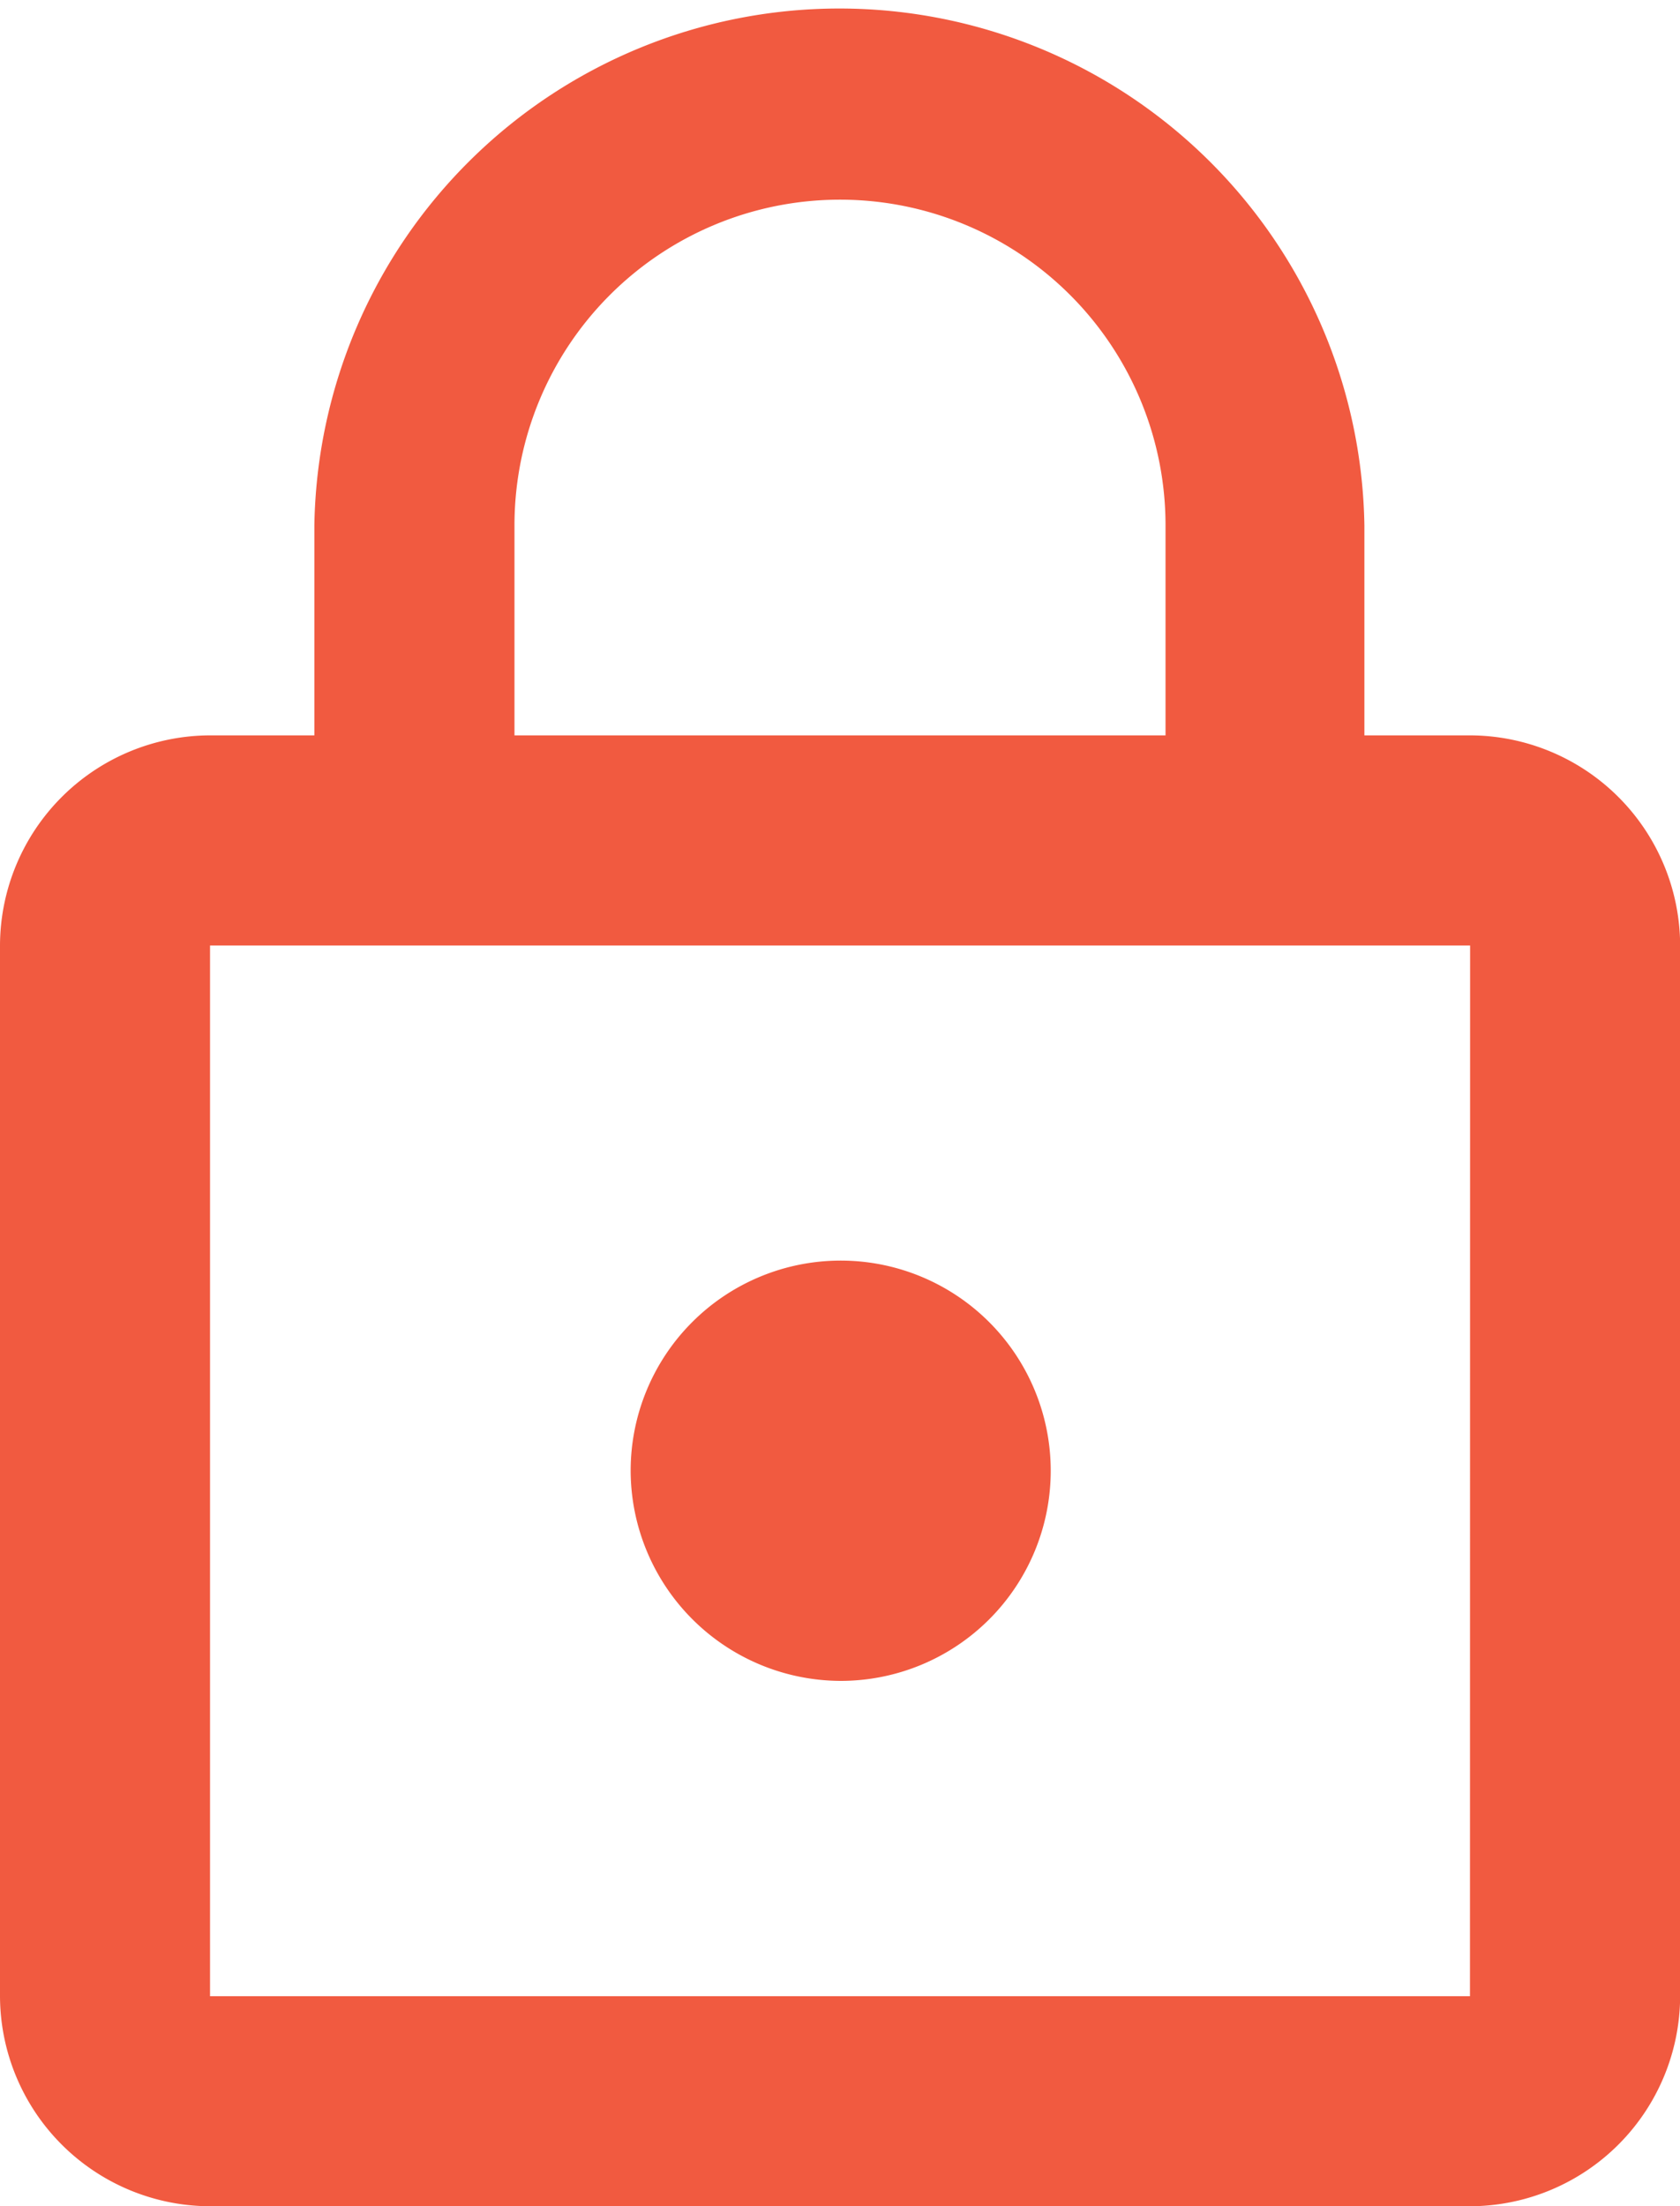 <svg xmlns="http://www.w3.org/2000/svg" width="12.19" height="16" viewBox="0 0 12.19 16">
  <path id="Icon_material-lock-outline" data-name="Icon material-lock-outline" d="M12.1,13.69a1.524,1.524,0,1,0-1.524-1.524A1.528,1.528,0,0,0,12.1,13.69Zm4.571-6.857H15.9V5.31a3.81,3.81,0,0,0-7.619,0V6.833H7.524A1.528,1.528,0,0,0,6,8.357v7.619A1.528,1.528,0,0,0,7.524,17.5h9.143a1.528,1.528,0,0,0,1.524-1.524V8.357A1.528,1.528,0,0,0,16.667,6.833ZM9.733,5.31a2.362,2.362,0,0,1,4.724,0V6.833H9.733Zm6.933,10.667H7.524V8.357h9.143Z" transform="translate(-6 -1.5)" fill="#f15a40"/>
</svg>
